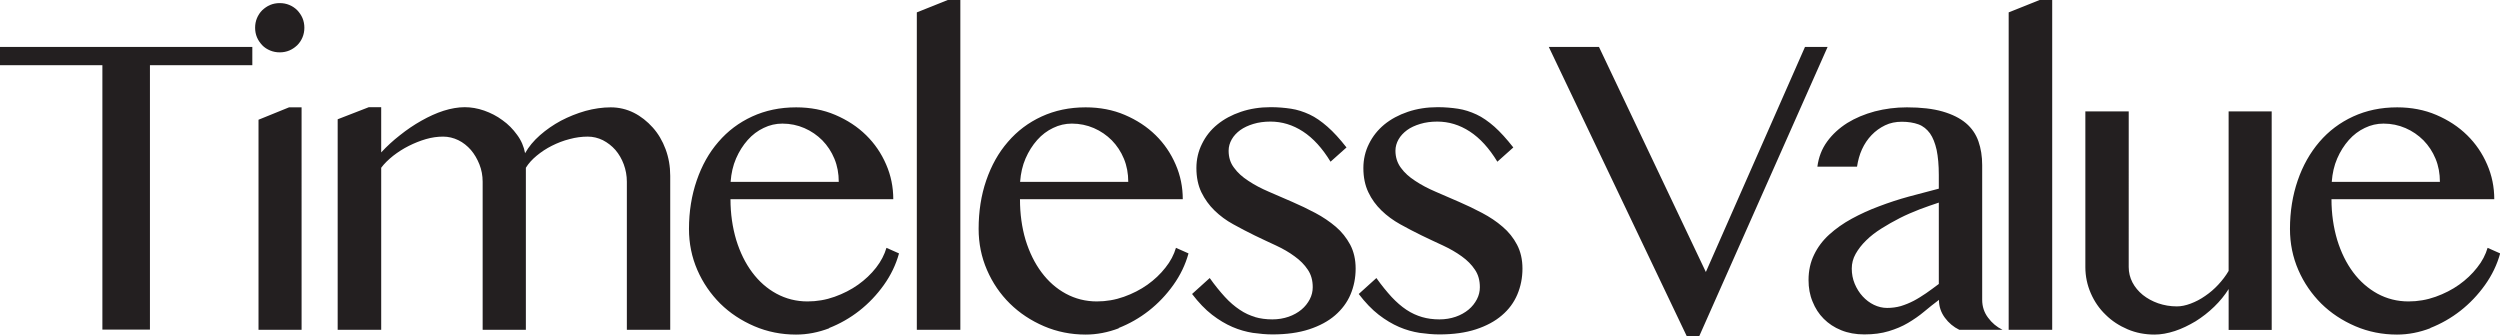 <?xml version="1.0" encoding="UTF-8"?>
<svg id="Layer_1" data-name="Layer 1" xmlns="http://www.w3.org/2000/svg" xmlns:xlink="http://www.w3.org/1999/xlink" viewBox="0 0 161.4 21.72">
  <defs>
    <style>
      .cls-1, .cls-2 {
        fill: none;
      }

      .cls-3 {
        fill: #231f20;
      }

      .cls-2 {
        clip-path: url(#clippath);
      }
    </style>
    <clipPath id="clippath">
      <rect class="cls-1" width="161.4" height="21.72"/>
    </clipPath>
  </defs>
  <g class="cls-2">
    <path class="cls-3" d="m150.54,11.72c.04-.53.15-1.03.35-1.49.2-.46.45-.85.75-1.19.3-.34.65-.6,1.03-.78.39-.19.79-.28,1.21-.28.51,0,.98.1,1.42.29.44.19.83.46,1.16.79.33.34.59.73.78,1.19.19.46.28.95.28,1.49h-6.98Zm6.35,9.46c.71-.28,1.36-.65,1.96-1.12.6-.47,1.13-1.03,1.58-1.66.45-.63.78-1.31.98-2.04l-.81-.36c-.13.44-.35.87-.68,1.28-.32.41-.71.78-1.16,1.1-.45.32-.96.58-1.52.78-.56.2-1.14.3-1.75.3-.72,0-1.39-.17-2-.5-.6-.33-1.13-.79-1.57-1.38-.44-.59-.78-1.28-1.03-2.09-.24-.81-.37-1.68-.37-2.63h10.51c0-.78-.15-1.53-.46-2.24-.31-.72-.74-1.35-1.29-1.89-.56-.55-1.22-.98-1.99-1.31s-1.62-.49-2.53-.49c-1.05,0-1.99.2-2.84.59-.85.39-1.58.94-2.18,1.64-.6.7-1.07,1.53-1.4,2.49-.33.96-.5,2-.5,3.13,0,.94.18,1.82.54,2.65.36.83.86,1.55,1.48,2.17.62.61,1.36,1.1,2.2,1.46.84.36,1.74.54,2.69.54.73,0,1.44-.14,2.15-.41m-22.27-13.99v10.04c0,.6.12,1.16.35,1.69.23.53.55,1,.96,1.39.4.4.88.71,1.42.94.54.23,1.12.34,1.74.34.41,0,.85-.08,1.31-.23s.9-.37,1.34-.63c.43-.27.83-.58,1.2-.94.37-.36.68-.74.93-1.14v2.64h2.78V7.19h-2.78v10.3c-.18.31-.41.61-.67.89-.26.28-.54.52-.85.73-.3.21-.61.37-.93.49-.32.12-.61.18-.89.18-.43,0-.83-.07-1.21-.2-.37-.13-.7-.31-.99-.54-.28-.23-.51-.5-.67-.81-.16-.31-.24-.64-.24-.99V7.19h-2.81ZM132.49,0h-.81l-2,.8v20.49h2.81V0Zm-7.33,18.34c-.28.21-.55.41-.81.59-.27.18-.53.35-.8.49-.27.14-.54.25-.83.34-.28.08-.58.12-.89.12-.29,0-.58-.07-.85-.2-.27-.13-.52-.32-.73-.55-.21-.23-.38-.5-.51-.81-.13-.31-.19-.64-.19-.98,0-.33.08-.65.25-.95.17-.3.39-.59.68-.87.28-.28.61-.53.99-.77.38-.24.77-.46,1.18-.67.41-.21.84-.39,1.27-.56.43-.16.85-.31,1.25-.44v5.26Zm4.12,2.95c-.37-.18-.68-.44-.93-.78-.25-.33-.38-.72-.38-1.15v-8.7c0-.56-.08-1.07-.24-1.53-.16-.46-.43-.86-.81-1.18-.38-.32-.88-.57-1.5-.75-.62-.18-1.4-.27-2.31-.27-.72,0-1.41.09-2.07.26-.67.18-1.26.43-1.78.75-.52.33-.96.73-1.3,1.2-.35.48-.55,1.02-.63,1.62h2.56c.06-.39.16-.77.32-1.12.16-.35.37-.66.62-.92.25-.26.54-.47.87-.63.33-.16.69-.23,1.09-.23s.77.06,1.07.17c.3.11.54.31.74.58.19.27.33.63.43,1.07.09.44.14.98.14,1.62v.88c-.62.16-1.27.33-1.93.51-.66.18-1.3.39-1.93.63-.62.23-1.21.5-1.76.8-.55.3-1.03.64-1.45,1.02-.42.38-.75.82-.98,1.3-.24.49-.36,1.03-.36,1.64,0,.5.08.96.26,1.39.17.43.41.8.72,1.11.31.31.68.56,1.13.74.44.18.94.27,1.49.27.6,0,1.12-.07,1.58-.21.46-.14.87-.31,1.24-.53.37-.22.72-.46,1.03-.72.32-.27.64-.52.97-.77,0,.43.13.81.38,1.15.25.34.56.6.93.78h2.81ZM99.99,3.03l8.91,18.68h.8l8.29-18.68h-1.46l-6.4,14.53-6.9-14.53h-3.24Zm-8.18,17.44c-.34-.1-.68-.25-1.01-.47-.33-.22-.64-.49-.96-.83-.31-.34-.64-.74-.98-1.22l-1.14,1.03c.42.55.85,1,1.29,1.34.44.34.88.6,1.32.79.44.19.88.31,1.32.38.44.06.86.1,1.27.1.91,0,1.7-.11,2.37-.33.67-.22,1.23-.52,1.67-.9.45-.38.78-.83,1-1.35.22-.52.33-1.08.33-1.67s-.12-1.1-.35-1.54c-.23-.44-.54-.83-.93-1.16-.39-.34-.83-.63-1.32-.89-.49-.26-.99-.5-1.5-.72-.51-.22-1.01-.44-1.5-.65-.49-.21-.93-.44-1.32-.7-.39-.25-.7-.53-.93-.85-.23-.31-.35-.68-.35-1.1,0-.26.07-.5.2-.73.13-.23.32-.43.55-.6s.52-.3.85-.4c.33-.1.7-.15,1.1-.15.74,0,1.44.21,2.1.64.66.43,1.25,1.08,1.78,1.95l1.03-.92c-.43-.55-.84-1-1.22-1.34-.39-.34-.77-.61-1.16-.79s-.79-.31-1.19-.37-.84-.1-1.31-.1c-.7,0-1.34.1-1.93.3-.59.2-1.09.47-1.52.82-.42.35-.75.76-.99,1.25-.24.48-.36,1-.36,1.56,0,.6.11,1.12.32,1.56.21.45.5.84.85,1.18.35.34.76.64,1.21.89.45.25.91.49,1.38.72.47.23.93.44,1.38.65.45.21.85.44,1.21.7.35.25.64.54.85.86.22.32.32.7.32,1.13,0,.27-.06.53-.19.78-.13.25-.31.48-.54.67-.23.19-.51.35-.83.46-.32.11-.67.17-1.05.17-.4,0-.78-.05-1.12-.15m-10.77,0c-.34-.1-.68-.25-1-.47-.33-.22-.65-.49-.96-.83-.31-.34-.64-.74-.98-1.22l-1.14,1.03c.42.55.85,1,1.29,1.34.44.34.88.6,1.32.79.44.19.88.31,1.31.38.44.06.86.1,1.27.1.91,0,1.7-.11,2.37-.33.67-.22,1.23-.52,1.67-.9.44-.38.78-.83,1-1.35.22-.52.33-1.08.33-1.67s-.12-1.1-.35-1.54c-.24-.44-.54-.83-.93-1.16s-.83-.63-1.32-.89c-.49-.26-.99-.5-1.5-.72-.51-.22-1.01-.44-1.5-.65-.49-.21-.93-.44-1.32-.7-.39-.25-.7-.53-.93-.85-.24-.31-.35-.68-.35-1.1,0-.26.07-.5.2-.73.13-.23.32-.43.55-.6.24-.17.52-.3.85-.4.33-.1.7-.15,1.1-.15.74,0,1.44.21,2.1.64.66.43,1.25,1.08,1.78,1.95l1.03-.92c-.43-.55-.84-1-1.23-1.34-.39-.34-.77-.61-1.16-.79-.39-.18-.79-.31-1.19-.37s-.84-.1-1.31-.1c-.7,0-1.34.1-1.93.3s-1.09.47-1.52.82-.75.76-.99,1.25c-.24.48-.36,1-.36,1.56,0,.6.11,1.12.32,1.56.22.45.5.84.85,1.18.35.34.75.64,1.21.89.45.25.91.49,1.38.72.47.23.93.44,1.38.65.45.21.85.44,1.2.7.35.25.64.54.85.86.22.32.32.7.32,1.13,0,.27-.06.53-.19.78-.13.25-.31.48-.54.67-.23.19-.51.35-.83.46-.32.11-.67.17-1.05.17-.4,0-.78-.05-1.12-.15m-15.16-8.75c.04-.53.15-1.03.35-1.49.2-.46.45-.85.75-1.19.3-.34.65-.6,1.03-.78.39-.19.79-.28,1.21-.28.5,0,.98.1,1.42.29.44.19.83.46,1.16.79.33.34.59.73.78,1.19.19.46.28.95.28,1.49h-6.98Zm6.35,9.46c.71-.28,1.36-.65,1.96-1.12.6-.47,1.13-1.03,1.58-1.66.45-.63.78-1.31.98-2.04l-.81-.36c-.13.44-.35.87-.68,1.28-.32.41-.71.78-1.16,1.1-.45.32-.96.58-1.52.78-.56.2-1.14.3-1.75.3-.72,0-1.39-.17-2-.5-.61-.33-1.13-.79-1.57-1.38-.44-.59-.78-1.28-1.03-2.09-.24-.81-.36-1.68-.36-2.63h10.51c0-.78-.15-1.53-.46-2.24-.31-.72-.74-1.35-1.29-1.89-.56-.55-1.22-.98-1.99-1.31-.77-.33-1.62-.49-2.53-.49-1.05,0-1.99.2-2.84.59-.85.39-1.58.94-2.18,1.64-.61.7-1.07,1.53-1.4,2.49-.33.96-.49,2-.49,3.13,0,.94.18,1.82.54,2.65.36.83.85,1.55,1.48,2.17.62.61,1.36,1.1,2.2,1.46.84.36,1.74.54,2.69.54.72,0,1.44-.14,2.15-.41M62,0h-.81l-2,.8v20.49h2.81V0Zm-14.83,11.72c.04-.53.15-1.03.35-1.49.2-.46.45-.85.75-1.19.3-.34.65-.6,1.03-.78.39-.19.79-.28,1.21-.28.51,0,.98.1,1.42.29.44.19.83.46,1.16.79.33.34.59.73.78,1.19s.28.95.28,1.49h-6.98Zm6.35,9.46c.71-.28,1.36-.65,1.96-1.12.6-.47,1.13-1.03,1.58-1.66.45-.63.78-1.31.98-2.04l-.81-.36c-.13.44-.35.87-.67,1.28-.32.41-.71.78-1.16,1.1-.45.32-.96.58-1.52.78-.56.2-1.14.3-1.75.3-.72,0-1.39-.17-2-.5-.61-.33-1.13-.79-1.57-1.38-.44-.59-.78-1.28-1.03-2.09-.24-.81-.37-1.68-.37-2.63h10.51c0-.78-.15-1.53-.46-2.24-.31-.72-.74-1.35-1.29-1.89-.56-.55-1.22-.98-1.99-1.31s-1.62-.49-2.53-.49c-1.05,0-1.99.2-2.84.59-.85.39-1.58.94-2.18,1.64-.61.7-1.07,1.53-1.4,2.49-.33.96-.5,2-.5,3.13,0,.94.18,1.82.54,2.65s.86,1.55,1.48,2.17c.62.61,1.36,1.1,2.2,1.46.84.36,1.74.54,2.69.54.73,0,1.44-.14,2.15-.41M21.8,7.71v13.58h2.81v-10.46c.2-.27.46-.52.77-.77.31-.24.65-.46,1.01-.64.36-.18.73-.33,1.11-.44.38-.11.75-.16,1.11-.16.34,0,.67.08.98.23s.58.37.81.63c.23.27.41.58.55.93.14.35.21.73.21,1.12v9.56h2.79v-10.46c.17-.28.41-.54.7-.78.29-.24.62-.46.98-.64.36-.18.74-.33,1.14-.43.4-.11.79-.16,1.18-.16.34,0,.66.08.97.23.31.16.58.37.81.63.23.27.41.58.54.93.13.35.2.73.2,1.12v9.56h2.8v-9.94c0-.61-.1-1.18-.3-1.72s-.48-1.01-.83-1.4-.76-.72-1.22-.95c-.46-.23-.96-.35-1.49-.35s-1.08.08-1.63.23c-.56.16-1.08.37-1.58.63-.5.27-.95.58-1.36.94-.41.36-.73.75-.96,1.16-.08-.43-.25-.83-.52-1.19-.26-.36-.57-.68-.94-.94-.36-.27-.76-.47-1.18-.62-.43-.15-.85-.22-1.26-.22s-.89.08-1.36.23-.95.37-1.43.64c-.48.27-.94.58-1.39.94-.45.35-.85.72-1.21,1.11v-2.92h-.8l-2.01.78Zm-5.21-5.3c.08.19.2.36.34.51s.32.26.51.34c.19.08.4.12.62.12s.43-.04.62-.12c.19-.08.36-.2.51-.34.15-.15.26-.32.34-.51.08-.19.12-.4.12-.62s-.04-.43-.12-.62c-.08-.19-.2-.36-.34-.51-.15-.15-.32-.26-.51-.34-.19-.08-.4-.12-.62-.12s-.43.04-.62.12c-.19.08-.36.2-.51.34-.15.15-.26.32-.34.51-.08.19-.12.4-.12.62s.04.43.12.62m.1,18.88h2.78V6.93h-.81l-1.97.8v13.56ZM0,3.03v1.18h6.61v17.07h3.07V4.21h6.61v-1.18H0Z"/>
  </g>
</svg>